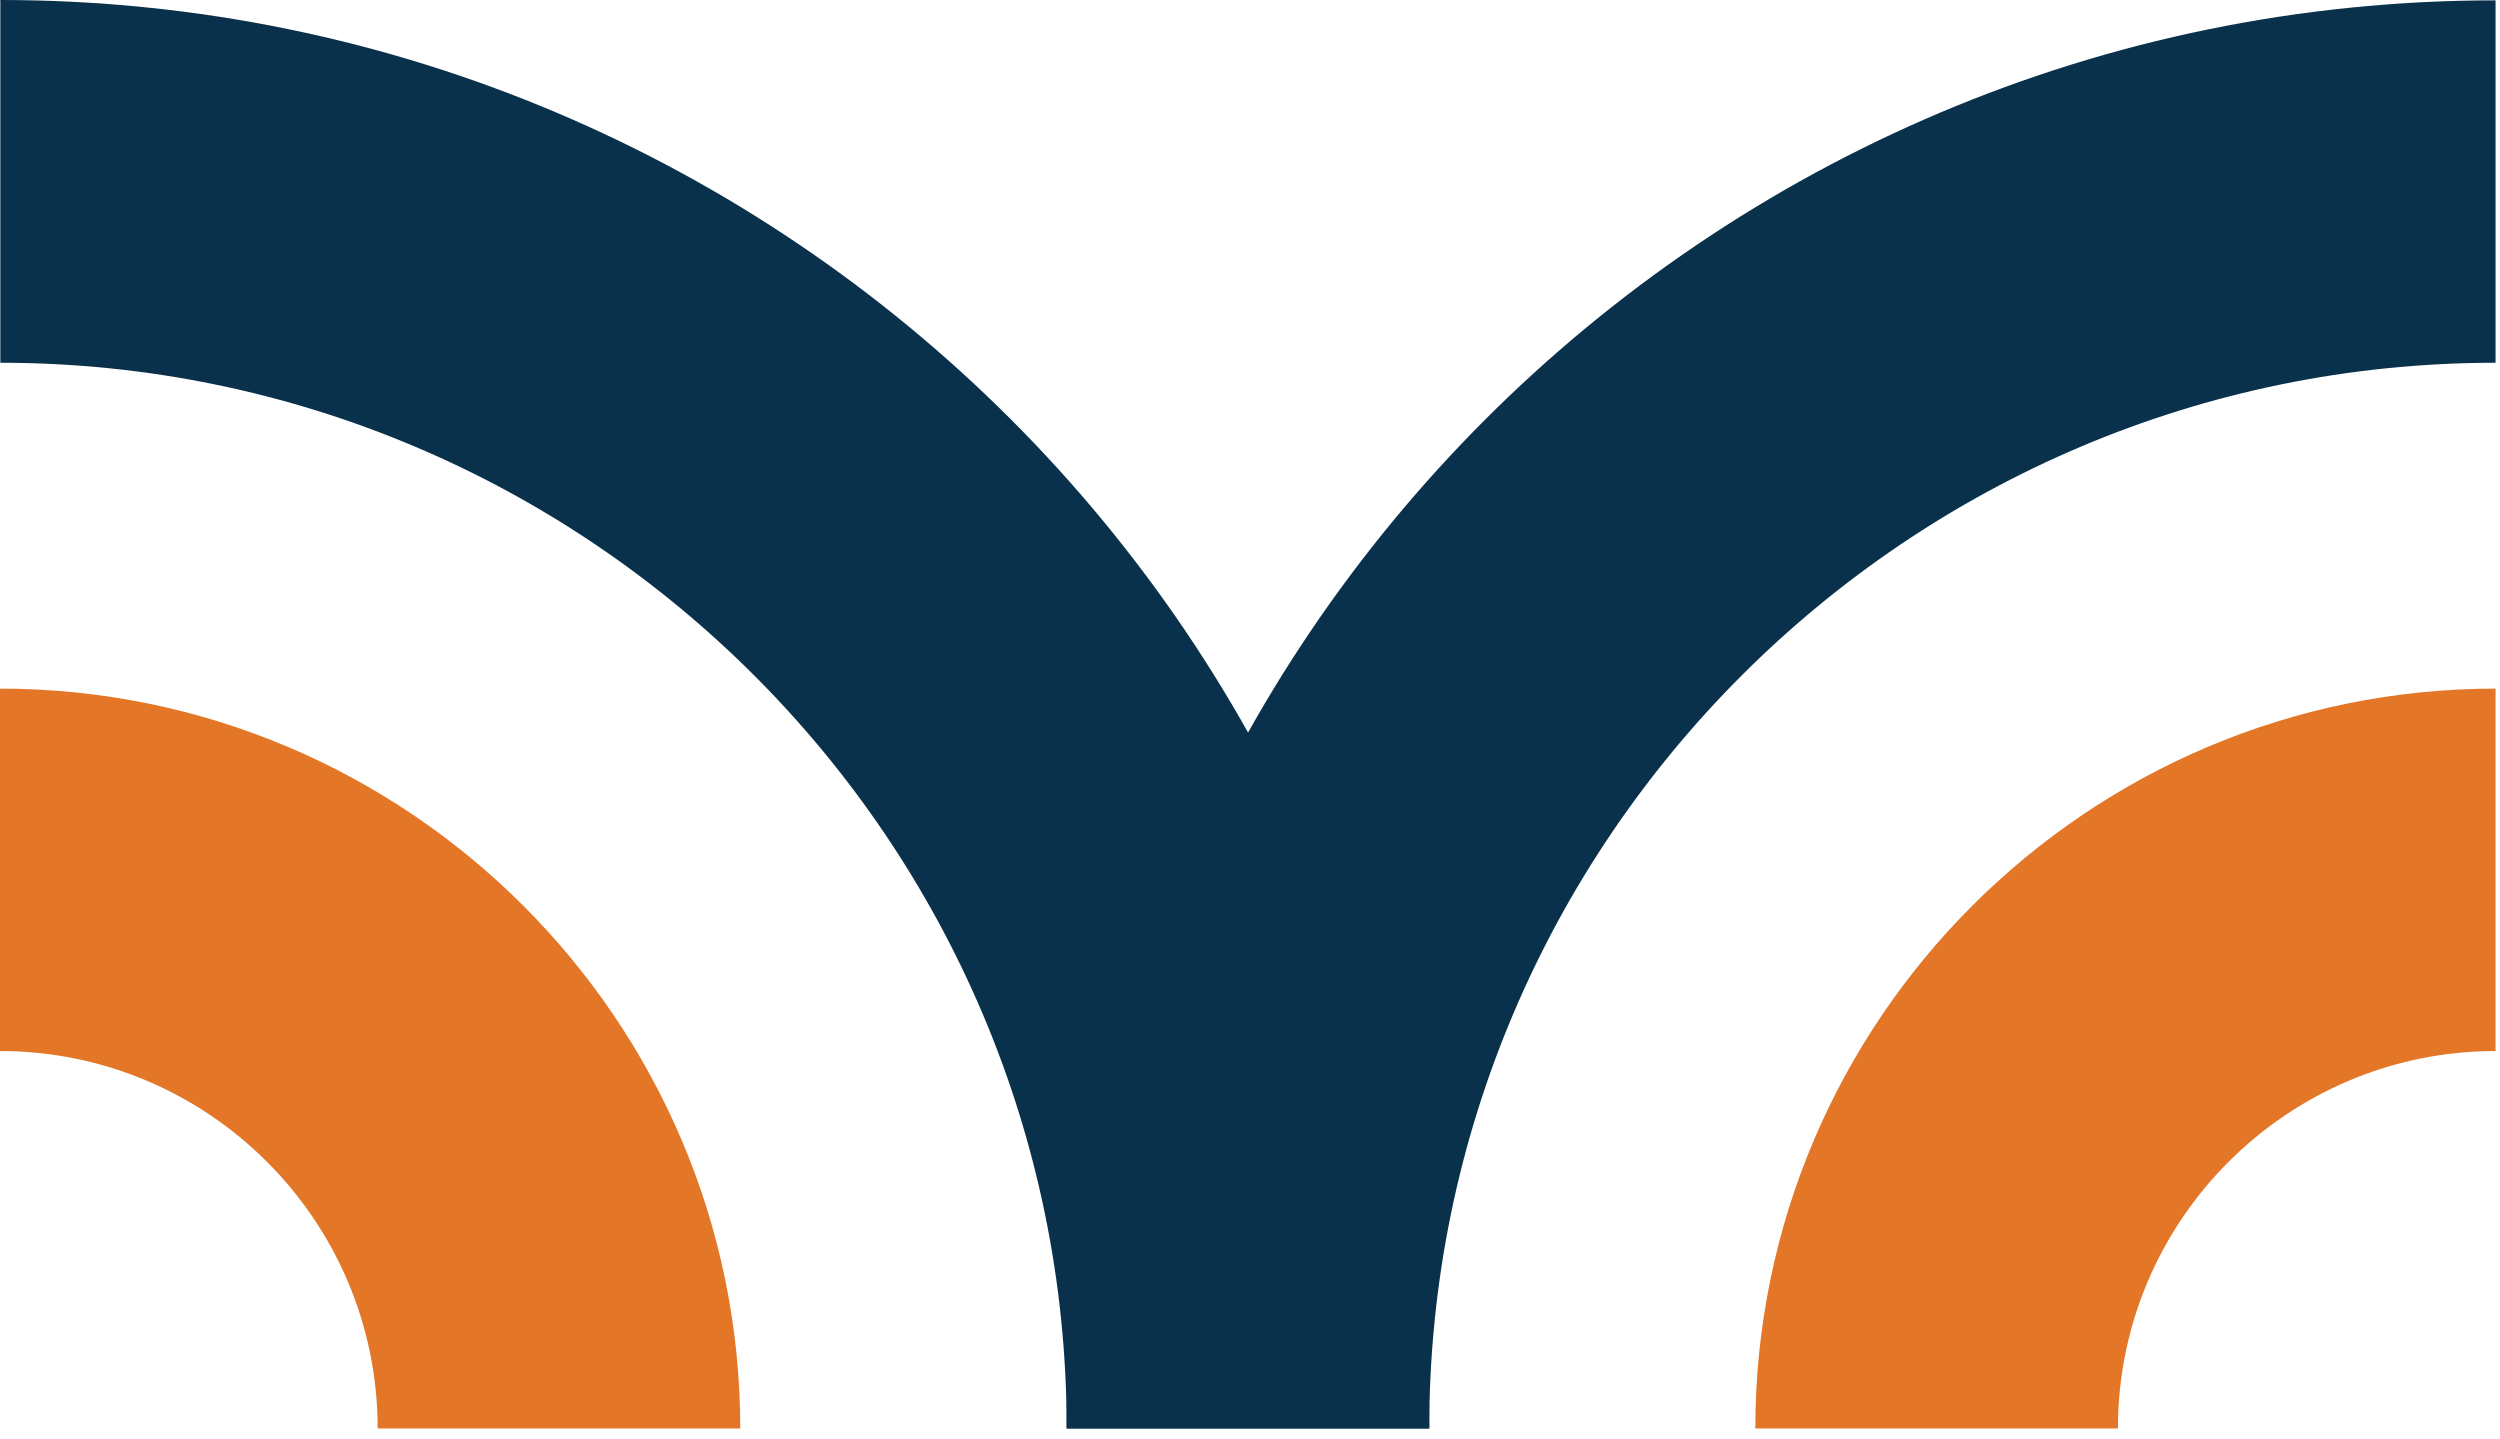 <svg xmlns="http://www.w3.org/2000/svg" width="165" height="95" viewBox="0 0 165 95" fill="none"><path d="M139.783 94.278H115.852C115.852 67.359 137.773 45.449 164.708 45.449V69.368C150.969 69.368 139.783 80.547 139.783 94.278Z" fill="#E37627"></path><path d="M94.33 94.278H70.398C70.398 42.306 112.705 0.023 164.707 0.023V23.942C125.9 23.942 94.33 55.494 94.33 94.278Z" fill="#09314C"></path><path d="M94.332 94.278H70.4C70.4 55.494 38.83 23.942 0.023 23.942V0C52.026 0 94.332 42.282 94.332 94.255" fill="#09314C"></path><path d="M48.857 94.278H24.925C24.925 80.547 13.739 69.368 0 69.368V45.449C26.935 45.449 48.857 67.359 48.857 94.278Z" fill="#E37627"></path></svg>